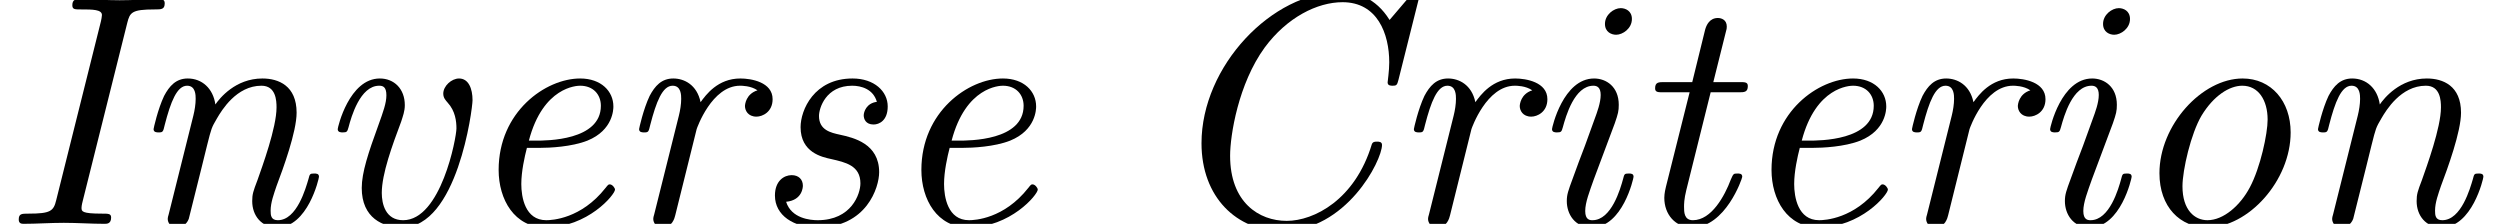 <?xml version='1.0' encoding='UTF-8'?>
<!-- This file was generated by dvisvgm 1.15.1 -->
<svg height='7.427pt' version='1.1' viewBox='70.735 61.316 82.946 7.427' width='82.946pt' xmlns='http://www.w3.org/2000/svg' xmlns:xlink='http://www.w3.org/1999/xlink'>
<defs>
<path d='M8.836 -7.429C8.847 -7.473 8.858 -7.538 8.858 -7.582C8.858 -7.604 8.847 -7.691 8.738 -7.691C8.716 -7.691 8.662 -7.691 8.564 -7.571L7.876 -6.764C7.407 -7.516 6.775 -7.691 6.229 -7.691C3.982 -7.691 1.636 -5.236 1.636 -2.673C1.636 -0.884 2.804 0.24 4.309 0.24C6.436 0.24 7.625 -2.095 7.625 -2.618C7.625 -2.727 7.516 -2.727 7.462 -2.727C7.396 -2.727 7.32 -2.727 7.287 -2.64C6.731 -0.796 5.367 -0.098 4.462 -0.098C3.545 -0.098 2.585 -0.709 2.585 -2.258C2.585 -2.935 2.858 -4.647 3.731 -5.847C4.473 -6.851 5.476 -7.353 6.316 -7.353C7.473 -7.353 7.865 -6.305 7.865 -5.356C7.865 -5.073 7.811 -4.724 7.811 -4.691C7.811 -4.582 7.92 -4.582 7.975 -4.582C8.095 -4.582 8.127 -4.593 8.171 -4.778L8.836 -7.429Z' id='g0-67'/>
<path d='M4.222 -6.665C4.309 -7.015 4.375 -7.113 5.127 -7.113C5.356 -7.113 5.465 -7.113 5.465 -7.32C5.465 -7.451 5.356 -7.451 5.313 -7.451C4.876 -7.451 4.418 -7.418 3.971 -7.418S3.055 -7.451 2.607 -7.451C2.531 -7.451 2.4 -7.451 2.4 -7.255C2.4 -7.113 2.476 -7.113 2.695 -7.113C3.065 -7.113 3.382 -7.113 3.382 -6.927C3.382 -6.895 3.36 -6.753 3.349 -6.72L1.865 -0.785C1.778 -0.425 1.68 -0.338 0.949 -0.338C0.72 -0.338 0.622 -0.338 0.622 -0.142C0.622 -0.022 0.698 0 0.775 0C1.211 0 1.669 -0.033 2.116 -0.033S3.033 0 3.469 0C3.545 0 3.687 0 3.687 -0.207C3.687 -0.338 3.6 -0.338 3.382 -0.338C2.705 -0.338 2.705 -0.415 2.705 -0.535C2.705 -0.545 2.705 -0.611 2.749 -0.775L4.222 -6.665Z' id='g0-73'/>
<path d='M2.607 -2.52C2.935 -2.52 3.665 -2.553 4.189 -2.76C5.051 -3.109 5.051 -3.818 5.051 -3.895C5.051 -4.396 4.647 -4.822 3.949 -4.822C2.804 -4.822 1.244 -3.72 1.244 -1.789C1.244 -0.807 1.767 0.12 2.804 0.12C4.2 0.12 5.105 -0.971 5.105 -1.135C5.105 -1.189 5.018 -1.309 4.931 -1.309C4.887 -1.309 4.876 -1.298 4.789 -1.189C3.982 -0.164 3.011 -0.12 2.825 -0.12C2.116 -0.12 1.996 -0.895 1.996 -1.32C1.996 -1.735 2.105 -2.225 2.182 -2.52H2.607ZM2.247 -2.76C2.716 -4.549 3.84 -4.582 3.949 -4.582C4.385 -4.582 4.636 -4.287 4.636 -3.916C4.636 -2.76 2.836 -2.76 2.476 -2.76H2.247Z' id='g0-101'/>
<path d='M3.611 -1.56C3.611 -1.669 3.524 -1.669 3.447 -1.669C3.305 -1.669 3.305 -1.647 3.262 -1.484C3.175 -1.167 2.88 -0.12 2.247 -0.12C2.16 -0.12 2.007 -0.131 2.007 -0.425C2.007 -0.709 2.149 -1.069 2.291 -1.473L2.989 -3.338C3.098 -3.655 3.12 -3.742 3.12 -3.949C3.12 -4.549 2.705 -4.822 2.302 -4.822C1.276 -4.822 0.905 -3.196 0.905 -3.142C0.905 -3.033 1.015 -3.033 1.069 -3.033C1.211 -3.033 1.222 -3.055 1.265 -3.207C1.364 -3.567 1.647 -4.582 2.28 -4.582C2.4 -4.582 2.52 -4.527 2.52 -4.276C2.52 -4.015 2.4 -3.698 2.324 -3.491L1.996 -2.585C1.855 -2.225 1.724 -1.865 1.593 -1.505C1.44 -1.091 1.396 -0.971 1.396 -0.753C1.396 -0.327 1.658 0.12 2.225 0.12C3.251 0.12 3.611 -1.516 3.611 -1.56ZM3.556 -6.796C3.556 -7.069 3.338 -7.156 3.185 -7.156C2.956 -7.156 2.662 -6.938 2.662 -6.633C2.662 -6.36 2.88 -6.273 3.033 -6.273C3.251 -6.273 3.556 -6.48 3.556 -6.796Z' id='g0-105'/>
<path d='M2.509 -1.909C2.564 -2.149 2.629 -2.378 2.684 -2.618C2.825 -3.175 2.825 -3.185 3.011 -3.502C3.164 -3.764 3.655 -4.582 4.484 -4.582C4.964 -4.582 4.985 -4.091 4.985 -3.862C4.985 -3.185 4.505 -1.887 4.353 -1.451C4.211 -1.08 4.178 -0.982 4.178 -0.753C4.178 -0.273 4.484 0.12 5.007 0.12C6.022 0.12 6.393 -1.505 6.393 -1.56C6.393 -1.669 6.305 -1.669 6.229 -1.669C6.087 -1.669 6.087 -1.647 6.044 -1.484C5.956 -1.189 5.662 -0.12 5.029 -0.12C4.8 -0.12 4.789 -0.284 4.789 -0.436C4.789 -0.709 4.898 -0.993 4.985 -1.255C5.204 -1.833 5.651 -3.055 5.651 -3.687C5.651 -4.582 5.051 -4.822 4.516 -4.822C3.622 -4.822 3.098 -4.167 2.956 -3.96C2.88 -4.495 2.509 -4.822 2.04 -4.822C1.647 -4.822 1.429 -4.571 1.255 -4.244C1.047 -3.807 0.905 -3.164 0.905 -3.142C0.905 -3.033 1.015 -3.033 1.069 -3.033C1.211 -3.033 1.222 -3.044 1.276 -3.284C1.473 -4.047 1.68 -4.582 2.018 -4.582C2.302 -4.582 2.302 -4.265 2.302 -4.145C2.302 -3.971 2.269 -3.764 2.225 -3.589L1.407 -0.316C1.385 -0.251 1.375 -0.196 1.375 -0.164C1.375 -0.044 1.462 0.12 1.68 0.12C1.811 0.12 1.996 0.044 2.073 -0.164L2.509 -1.909Z' id='g0-110'/>
<path d='M5.553 -3.033C5.553 -4.069 4.909 -4.822 3.96 -4.822C2.607 -4.822 1.2 -3.273 1.2 -1.68C1.2 -0.556 1.887 0.12 2.793 0.12C4.145 0.12 5.553 -1.429 5.553 -3.033ZM2.793 -0.12C2.367 -0.12 1.964 -0.458 1.964 -1.244C1.964 -1.789 2.247 -3 2.596 -3.589C3 -4.255 3.524 -4.582 3.949 -4.582C4.484 -4.582 4.789 -4.102 4.789 -3.458C4.789 -2.989 4.549 -1.865 4.2 -1.211C3.884 -0.611 3.327 -0.12 2.793 -0.12Z' id='g0-111'/>
<path d='M2.815 -3.142C2.825 -3.175 3.316 -4.582 4.255 -4.582C4.309 -4.582 4.615 -4.582 4.833 -4.429C4.451 -4.309 4.418 -3.96 4.418 -3.905C4.418 -3.764 4.516 -3.556 4.8 -3.556C4.996 -3.556 5.335 -3.709 5.335 -4.135C5.335 -4.702 4.625 -4.822 4.265 -4.822C3.513 -4.822 3.12 -4.276 2.945 -4.036C2.825 -4.615 2.4 -4.822 2.04 -4.822C1.647 -4.822 1.429 -4.571 1.255 -4.244C1.047 -3.807 0.905 -3.164 0.905 -3.142C0.905 -3.033 1.015 -3.033 1.069 -3.033C1.211 -3.033 1.222 -3.044 1.276 -3.284C1.473 -4.047 1.68 -4.582 2.018 -4.582C2.302 -4.582 2.302 -4.265 2.302 -4.145C2.302 -3.971 2.269 -3.764 2.225 -3.589L1.407 -0.316C1.385 -0.251 1.375 -0.196 1.375 -0.164C1.375 -0.044 1.462 0.12 1.68 0.12C2.007 0.12 2.084 -0.196 2.105 -0.284L2.815 -3.142Z' id='g0-114'/>
<path d='M2.695 -2.149C3.175 -2.04 3.665 -1.931 3.665 -1.342C3.665 -0.993 3.371 -0.12 2.247 -0.12C2.007 -0.12 1.375 -0.175 1.2 -0.731C1.756 -0.785 1.756 -1.244 1.756 -1.265C1.756 -1.473 1.615 -1.615 1.385 -1.615C1.135 -1.615 0.829 -1.429 0.829 -0.938C0.829 -0.273 1.462 0.12 2.236 0.12C3.873 0.12 4.287 -1.211 4.287 -1.713C4.287 -2.662 3.436 -2.858 2.989 -2.956C2.684 -3.022 2.291 -3.109 2.291 -3.578C2.291 -3.84 2.52 -4.582 3.393 -4.582C3.687 -4.582 4.091 -4.473 4.211 -4.047C3.862 -4.004 3.775 -3.709 3.775 -3.6C3.775 -3.48 3.84 -3.295 4.102 -3.295C4.287 -3.295 4.571 -3.425 4.571 -3.895C4.571 -4.396 4.124 -4.822 3.404 -4.822C2.127 -4.822 1.68 -3.775 1.68 -3.207C1.68 -2.367 2.389 -2.215 2.695 -2.149Z' id='g0-115'/>
<path d='M2.836 -4.364H3.764C3.949 -4.364 4.069 -4.364 4.069 -4.571C4.069 -4.702 3.971 -4.702 3.796 -4.702H2.924L3.327 -6.316C3.371 -6.469 3.371 -6.491 3.371 -6.545C3.371 -6.775 3.185 -6.829 3.076 -6.829C2.804 -6.829 2.695 -6.6 2.651 -6.436L2.225 -4.702H1.298C1.113 -4.702 0.993 -4.702 0.993 -4.495C0.993 -4.364 1.091 -4.364 1.265 -4.364H2.138L1.353 -1.233C1.342 -1.189 1.298 -1.015 1.298 -0.862C1.298 -0.316 1.658 0.12 2.225 0.12C3.327 0.12 3.884 -1.505 3.884 -1.56C3.884 -1.669 3.796 -1.669 3.72 -1.669C3.589 -1.669 3.589 -1.658 3.502 -1.462C3.305 -0.938 2.869 -0.12 2.247 -0.12C1.953 -0.12 1.953 -0.393 1.953 -0.567C1.953 -0.644 1.953 -0.818 2.029 -1.124L2.836 -4.364Z' id='g0-116'/>
<path d='M5.378 -4.102C5.378 -4.484 5.247 -4.822 4.931 -4.822C4.68 -4.822 4.407 -4.571 4.407 -4.32C4.407 -4.178 4.484 -4.102 4.549 -4.025C4.811 -3.742 4.844 -3.393 4.844 -3.164C4.844 -2.858 4.331 -0.12 3.076 -0.12C2.487 -0.12 2.367 -0.665 2.367 -1.025C2.367 -1.658 2.716 -2.607 3.011 -3.393C3.065 -3.567 3.131 -3.731 3.131 -3.938C3.131 -4.484 2.771 -4.822 2.302 -4.822C1.287 -4.822 0.905 -3.207 0.905 -3.142C0.905 -3.033 1.015 -3.033 1.069 -3.033C1.211 -3.033 1.222 -3.055 1.265 -3.207C1.353 -3.545 1.647 -4.582 2.28 -4.582C2.4 -4.582 2.52 -4.549 2.52 -4.265C2.52 -4.004 2.411 -3.709 2.258 -3.284C1.92 -2.356 1.702 -1.702 1.702 -1.189C1.702 -0.196 2.4 0.12 3.044 0.12C4.876 0.12 5.378 -3.818 5.378 -4.102Z' id='g0-118'/>
</defs>
<g id='page1'>
<use x='70.735' xlink:href='#g0-73' y='68.742'/>
<use x='74.925' xlink:href='#g0-110' y='68.742'/>
<use x='81.035' xlink:href='#g0-118' y='68.742'/>
<use x='86.035' xlink:href='#g0-101' y='68.742'/>
<use x='91.034' xlink:href='#g0-114' y='68.742'/>
<use x='95.617' xlink:href='#g0-115' y='68.742'/>
<use x='100.061' xlink:href='#g0-101' y='68.742'/>
<use x='108.963' xlink:href='#g0-67' y='68.742'/>
<use x='116.74' xlink:href='#g0-114' y='68.742'/>
<use x='121.323' xlink:href='#g0-105' y='68.742'/>
<use x='124.656' xlink:href='#g0-116' y='68.742'/>
<use x='128.267' xlink:href='#g0-101' y='68.742'/>
<use x='133.266' xlink:href='#g0-114' y='68.742'/>
<use x='137.849' xlink:href='#g0-105' y='68.742'/>
<use x='141.182' xlink:href='#g0-111' y='68.742'/>
<use x='146.737' xlink:href='#g0-110' y='68.742'/>
</g>
</svg>
<!--Rendered by QuickLaTeX.com-->